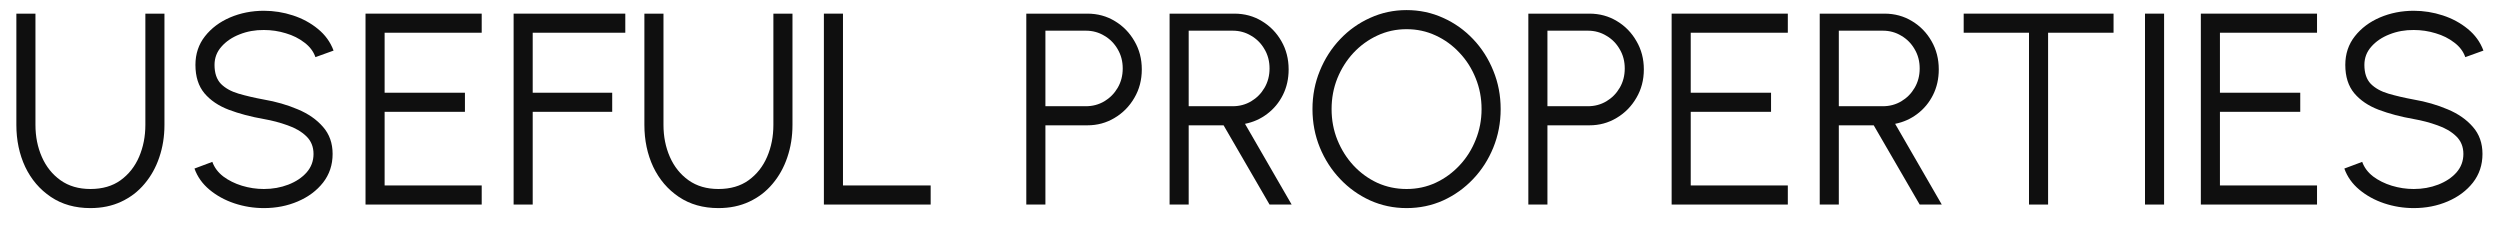 <?xml version="1.0" encoding="UTF-8"?> <svg xmlns="http://www.w3.org/2000/svg" width="110" height="10" viewBox="0 0 110 10" fill="none"><path d="M3.978 9.156C3.306 9.156 2.726 8.992 2.238 8.664C1.75 8.336 1.374 7.896 1.11 7.344C0.85 6.788 0.72 6.172 0.72 5.496V0.6H1.56V5.496C1.56 6.008 1.654 6.478 1.842 6.906C2.03 7.334 2.304 7.676 2.664 7.932C3.024 8.188 3.462 8.316 3.978 8.316C4.506 8.316 4.948 8.188 5.304 7.932C5.664 7.672 5.936 7.328 6.12 6.9C6.304 6.472 6.396 6.004 6.396 5.496V0.6H7.236V5.496C7.236 6.004 7.16 6.48 7.008 6.924C6.86 7.364 6.644 7.752 6.36 8.088C6.08 8.424 5.738 8.686 5.334 8.874C4.934 9.062 4.482 9.156 3.978 9.156Z" fill="#0F0F0F"></path><path d="M11.611 9.156C11.163 9.156 10.729 9.086 10.309 8.946C9.893 8.806 9.529 8.606 9.217 8.346C8.905 8.086 8.685 7.776 8.557 7.416L9.343 7.122C9.431 7.37 9.591 7.584 9.823 7.764C10.059 7.94 10.333 8.076 10.645 8.172C10.961 8.268 11.283 8.316 11.611 8.316C11.995 8.316 12.353 8.252 12.685 8.124C13.017 7.996 13.285 7.818 13.489 7.59C13.693 7.358 13.795 7.086 13.795 6.774C13.795 6.458 13.689 6.198 13.477 5.994C13.265 5.79 12.991 5.63 12.655 5.514C12.323 5.394 11.975 5.302 11.611 5.238C11.039 5.138 10.525 5.002 10.069 4.83C9.617 4.658 9.259 4.416 8.995 4.104C8.731 3.788 8.599 3.372 8.599 2.856C8.599 2.372 8.739 1.952 9.019 1.596C9.299 1.24 9.667 0.964 10.123 0.768C10.583 0.572 11.079 0.474 11.611 0.474C12.047 0.474 12.473 0.542 12.889 0.678C13.305 0.814 13.671 1.012 13.987 1.272C14.307 1.532 14.537 1.85 14.677 2.226L13.879 2.514C13.791 2.262 13.629 2.048 13.393 1.872C13.161 1.692 12.889 1.556 12.577 1.464C12.265 1.368 11.943 1.32 11.611 1.32C11.231 1.316 10.875 1.38 10.543 1.512C10.215 1.64 9.949 1.82 9.745 2.052C9.541 2.28 9.439 2.548 9.439 2.856C9.439 3.216 9.533 3.494 9.721 3.69C9.913 3.882 10.173 4.026 10.501 4.122C10.829 4.218 11.199 4.304 11.611 4.38C12.147 4.472 12.645 4.616 13.105 4.812C13.565 5.004 13.935 5.262 14.215 5.586C14.495 5.906 14.635 6.302 14.635 6.774C14.635 7.254 14.495 7.674 14.215 8.034C13.935 8.39 13.565 8.666 13.105 8.862C12.649 9.058 12.151 9.156 11.611 9.156Z" fill="#0F0F0F"></path><path d="M16.083 9V0.6H21.195V1.44H16.923V4.08H20.457V4.92H16.923V8.16H21.195V9H16.083Z" fill="#0F0F0F"></path><path d="M22.599 9V0.6H27.513V1.44H23.439V4.08H26.937V4.92H23.439V9H22.599Z" fill="#0F0F0F"></path><path d="M31.611 9.156C30.939 9.156 30.359 8.992 29.871 8.664C29.383 8.336 29.007 7.896 28.743 7.344C28.483 6.788 28.353 6.172 28.353 5.496V0.6H29.193V5.496C29.193 6.008 29.287 6.478 29.475 6.906C29.663 7.334 29.937 7.676 30.297 7.932C30.657 8.188 31.095 8.316 31.611 8.316C32.139 8.316 32.581 8.188 32.937 7.932C33.297 7.672 33.569 7.328 33.753 6.9C33.937 6.472 34.029 6.004 34.029 5.496V0.6H34.869V5.496C34.869 6.004 34.793 6.48 34.641 6.924C34.493 7.364 34.277 7.752 33.993 8.088C33.713 8.424 33.371 8.686 32.967 8.874C32.567 9.062 32.115 9.156 31.611 9.156Z" fill="#0F0F0F"></path><path d="M36.251 9V0.6H37.091V8.16H40.949V9H36.251Z" fill="#0F0F0F"></path><path d="M45.157 9V0.6H47.846C48.294 0.6 48.697 0.71 49.057 0.93C49.417 1.146 49.703 1.44 49.916 1.812C50.132 2.18 50.239 2.594 50.239 3.054C50.239 3.518 50.13 3.936 49.91 4.308C49.694 4.68 49.404 4.974 49.039 5.19C48.679 5.406 48.282 5.514 47.846 5.514H45.998V9H45.157ZM45.998 4.674H47.779C48.075 4.674 48.346 4.602 48.59 4.458C48.837 4.31 49.033 4.112 49.178 3.864C49.325 3.612 49.4 3.328 49.4 3.012C49.4 2.696 49.325 2.414 49.178 2.166C49.033 1.914 48.837 1.716 48.59 1.572C48.346 1.424 48.075 1.35 47.779 1.35H45.998V4.674Z" fill="#0F0F0F"></path><path d="M51.462 9V0.6H54.312C54.76 0.6 55.164 0.71 55.524 0.93C55.884 1.146 56.17 1.44 56.382 1.812C56.594 2.18 56.7 2.594 56.7 3.054C56.7 3.466 56.616 3.84 56.448 4.176C56.28 4.512 56.05 4.79 55.758 5.01C55.47 5.23 55.144 5.376 54.78 5.448L56.832 9H55.86L53.838 5.514H52.302V9H51.462ZM52.302 4.674H54.24C54.536 4.674 54.806 4.602 55.05 4.458C55.298 4.31 55.494 4.112 55.638 3.864C55.786 3.612 55.86 3.328 55.86 3.012C55.86 2.696 55.786 2.414 55.638 2.166C55.494 1.914 55.298 1.716 55.05 1.572C54.806 1.424 54.536 1.35 54.24 1.35H52.302V4.674Z" fill="#0F0F0F"></path><path d="M61.889 9.156C61.322 9.156 60.788 9.044 60.288 8.82C59.788 8.592 59.347 8.278 58.968 7.878C58.587 7.478 58.289 7.016 58.074 6.492C57.858 5.964 57.749 5.4 57.749 4.8C57.749 4.2 57.858 3.638 58.074 3.114C58.289 2.586 58.587 2.122 58.968 1.722C59.347 1.322 59.788 1.01 60.288 0.786C60.788 0.558 61.322 0.444 61.889 0.444C62.462 0.444 62.998 0.558 63.498 0.786C63.998 1.01 64.438 1.322 64.817 1.722C65.198 2.122 65.493 2.586 65.706 3.114C65.921 3.638 66.029 4.2 66.029 4.8C66.029 5.4 65.921 5.964 65.706 6.492C65.493 7.016 65.198 7.478 64.817 7.878C64.438 8.278 63.998 8.592 63.498 8.82C62.998 9.044 62.462 9.156 61.889 9.156ZM61.889 8.316C62.349 8.316 62.778 8.224 63.173 8.04C63.574 7.852 63.923 7.596 64.224 7.272C64.528 6.948 64.763 6.574 64.931 6.15C65.103 5.726 65.189 5.276 65.189 4.8C65.189 4.32 65.103 3.868 64.931 3.444C64.76 3.016 64.522 2.642 64.218 2.322C63.917 1.998 63.568 1.744 63.167 1.56C62.772 1.376 62.346 1.284 61.889 1.284C61.429 1.284 60.999 1.378 60.599 1.566C60.203 1.75 59.853 2.004 59.55 2.328C59.249 2.652 59.014 3.026 58.842 3.45C58.673 3.874 58.59 4.324 58.59 4.8C58.59 5.284 58.675 5.738 58.847 6.162C59.02 6.586 59.255 6.96 59.556 7.284C59.859 7.608 60.209 7.862 60.605 8.046C61.005 8.226 61.434 8.316 61.889 8.316Z" fill="#0F0F0F"></path><path d="M67.247 9V0.6H69.935C70.383 0.6 70.787 0.71 71.147 0.93C71.507 1.146 71.793 1.44 72.005 1.812C72.221 2.18 72.329 2.594 72.329 3.054C72.329 3.518 72.219 3.936 71.999 4.308C71.783 4.68 71.493 4.974 71.129 5.19C70.769 5.406 70.371 5.514 69.935 5.514H68.087V9H67.247ZM68.087 4.674H69.869C70.165 4.674 70.435 4.602 70.679 4.458C70.927 4.31 71.123 4.112 71.267 3.864C71.415 3.612 71.489 3.328 71.489 3.012C71.489 2.696 71.415 2.414 71.267 2.166C71.123 1.914 70.927 1.716 70.679 1.572C70.435 1.424 70.165 1.35 69.869 1.35H68.087V4.674Z" fill="#0F0F0F"></path><path d="M73.552 9V0.6H78.664V1.44H74.392V4.08H77.926V4.92H74.392V8.16H78.664V9H73.552Z" fill="#0F0F0F"></path><path d="M80.068 9V0.6H82.918C83.366 0.6 83.77 0.71 84.13 0.93C84.49 1.146 84.776 1.44 84.988 1.812C85.2 2.18 85.306 2.594 85.306 3.054C85.306 3.466 85.222 3.84 85.054 4.176C84.886 4.512 84.656 4.79 84.364 5.01C84.076 5.23 83.75 5.376 83.386 5.448L85.438 9H84.466L82.444 5.514H80.908V9H80.068ZM80.908 4.674H82.846C83.142 4.674 83.412 4.602 83.656 4.458C83.904 4.31 84.1 4.112 84.244 3.864C84.392 3.612 84.466 3.328 84.466 3.012C84.466 2.696 84.392 2.414 84.244 2.166C84.1 1.914 83.904 1.716 83.656 1.572C83.412 1.424 83.142 1.35 82.846 1.35H80.908V4.674Z" fill="#0F0F0F"></path><path d="M92.996 0.6V1.44H90.116V9H89.276V1.44H86.402V0.6H92.996Z" fill="#0F0F0F"></path><path d="M94.38 9V0.6H95.22V9H94.38Z" fill="#0F0F0F"></path><path d="M96.837 9V0.6H101.949V1.44H97.677V4.08H101.211V4.92H97.677V8.16H101.949V9H96.837Z" fill="#0F0F0F"></path><path d="M106.205 9.156C105.757 9.156 105.323 9.086 104.903 8.946C104.487 8.806 104.123 8.606 103.811 8.346C103.499 8.086 103.279 7.776 103.151 7.416L103.937 7.122C104.025 7.37 104.185 7.584 104.417 7.764C104.653 7.94 104.927 8.076 105.239 8.172C105.555 8.268 105.877 8.316 106.205 8.316C106.589 8.316 106.947 8.252 107.279 8.124C107.611 7.996 107.879 7.818 108.083 7.59C108.287 7.358 108.389 7.086 108.389 6.774C108.389 6.458 108.283 6.198 108.071 5.994C107.859 5.79 107.585 5.63 107.249 5.514C106.917 5.394 106.569 5.302 106.205 5.238C105.633 5.138 105.119 5.002 104.663 4.83C104.211 4.658 103.853 4.416 103.589 4.104C103.325 3.788 103.193 3.372 103.193 2.856C103.193 2.372 103.333 1.952 103.613 1.596C103.893 1.24 104.261 0.964 104.717 0.768C105.177 0.572 105.673 0.474 106.205 0.474C106.641 0.474 107.067 0.542 107.483 0.678C107.899 0.814 108.265 1.012 108.581 1.272C108.901 1.532 109.131 1.85 109.271 2.226L108.473 2.514C108.385 2.262 108.223 2.048 107.987 1.872C107.755 1.692 107.483 1.556 107.171 1.464C106.859 1.368 106.537 1.32 106.205 1.32C105.825 1.316 105.469 1.38 105.137 1.512C104.809 1.64 104.543 1.82 104.339 2.052C104.135 2.28 104.033 2.548 104.033 2.856C104.033 3.216 104.127 3.494 104.315 3.69C104.507 3.882 104.767 4.026 105.095 4.122C105.423 4.218 105.793 4.304 106.205 4.38C106.741 4.472 107.239 4.616 107.699 4.812C108.159 5.004 108.529 5.262 108.809 5.586C109.089 5.906 109.229 6.302 109.229 6.774C109.229 7.254 109.089 7.674 108.809 8.034C108.529 8.39 108.159 8.666 107.699 8.862C107.243 9.058 106.745 9.156 106.205 9.156Z" fill="#0F0F0F"></path></svg> 